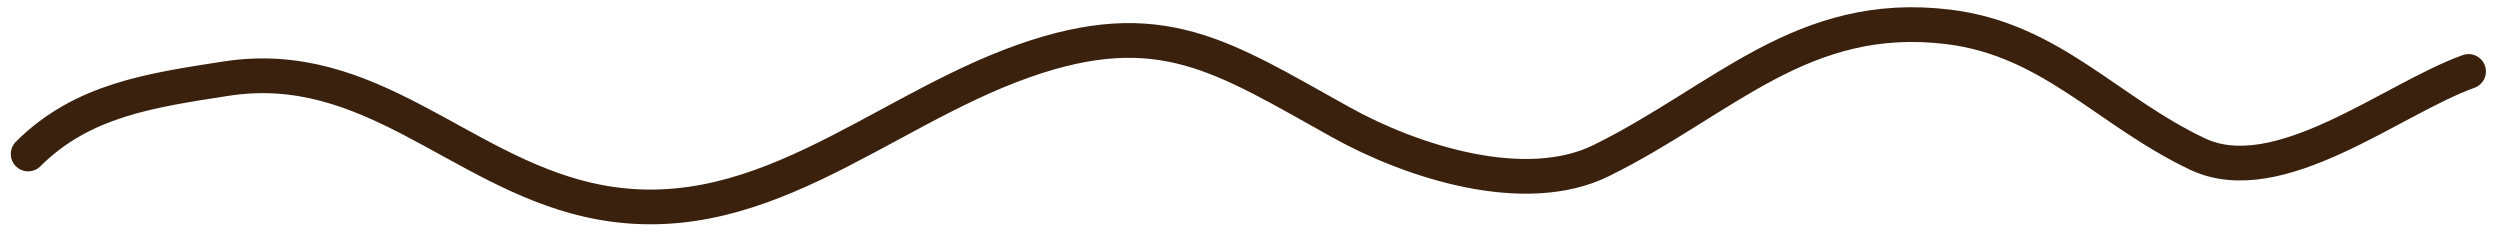 <?xml version="1.0" encoding="UTF-8"?> <svg xmlns="http://www.w3.org/2000/svg" width="72" height="7" viewBox="0 0 72 7" fill="none"><path d="M0.811 4.435C2.364 2.882 4.341 2.602 6.508 2.265C10.637 1.625 13.198 4.9 16.939 5.755C21.741 6.853 25.241 3.253 29.483 1.756C33.435 0.361 35.216 1.632 38.632 3.529C40.646 4.648 43.914 5.712 46.12 4.623C49.633 2.89 51.912 0.257 56.118 0.775C59.077 1.14 60.688 3.204 63.286 4.435C65.621 5.541 68.897 2.843 71.095 2.058" stroke="#3A210E" stroke-linecap="round"></path></svg> 